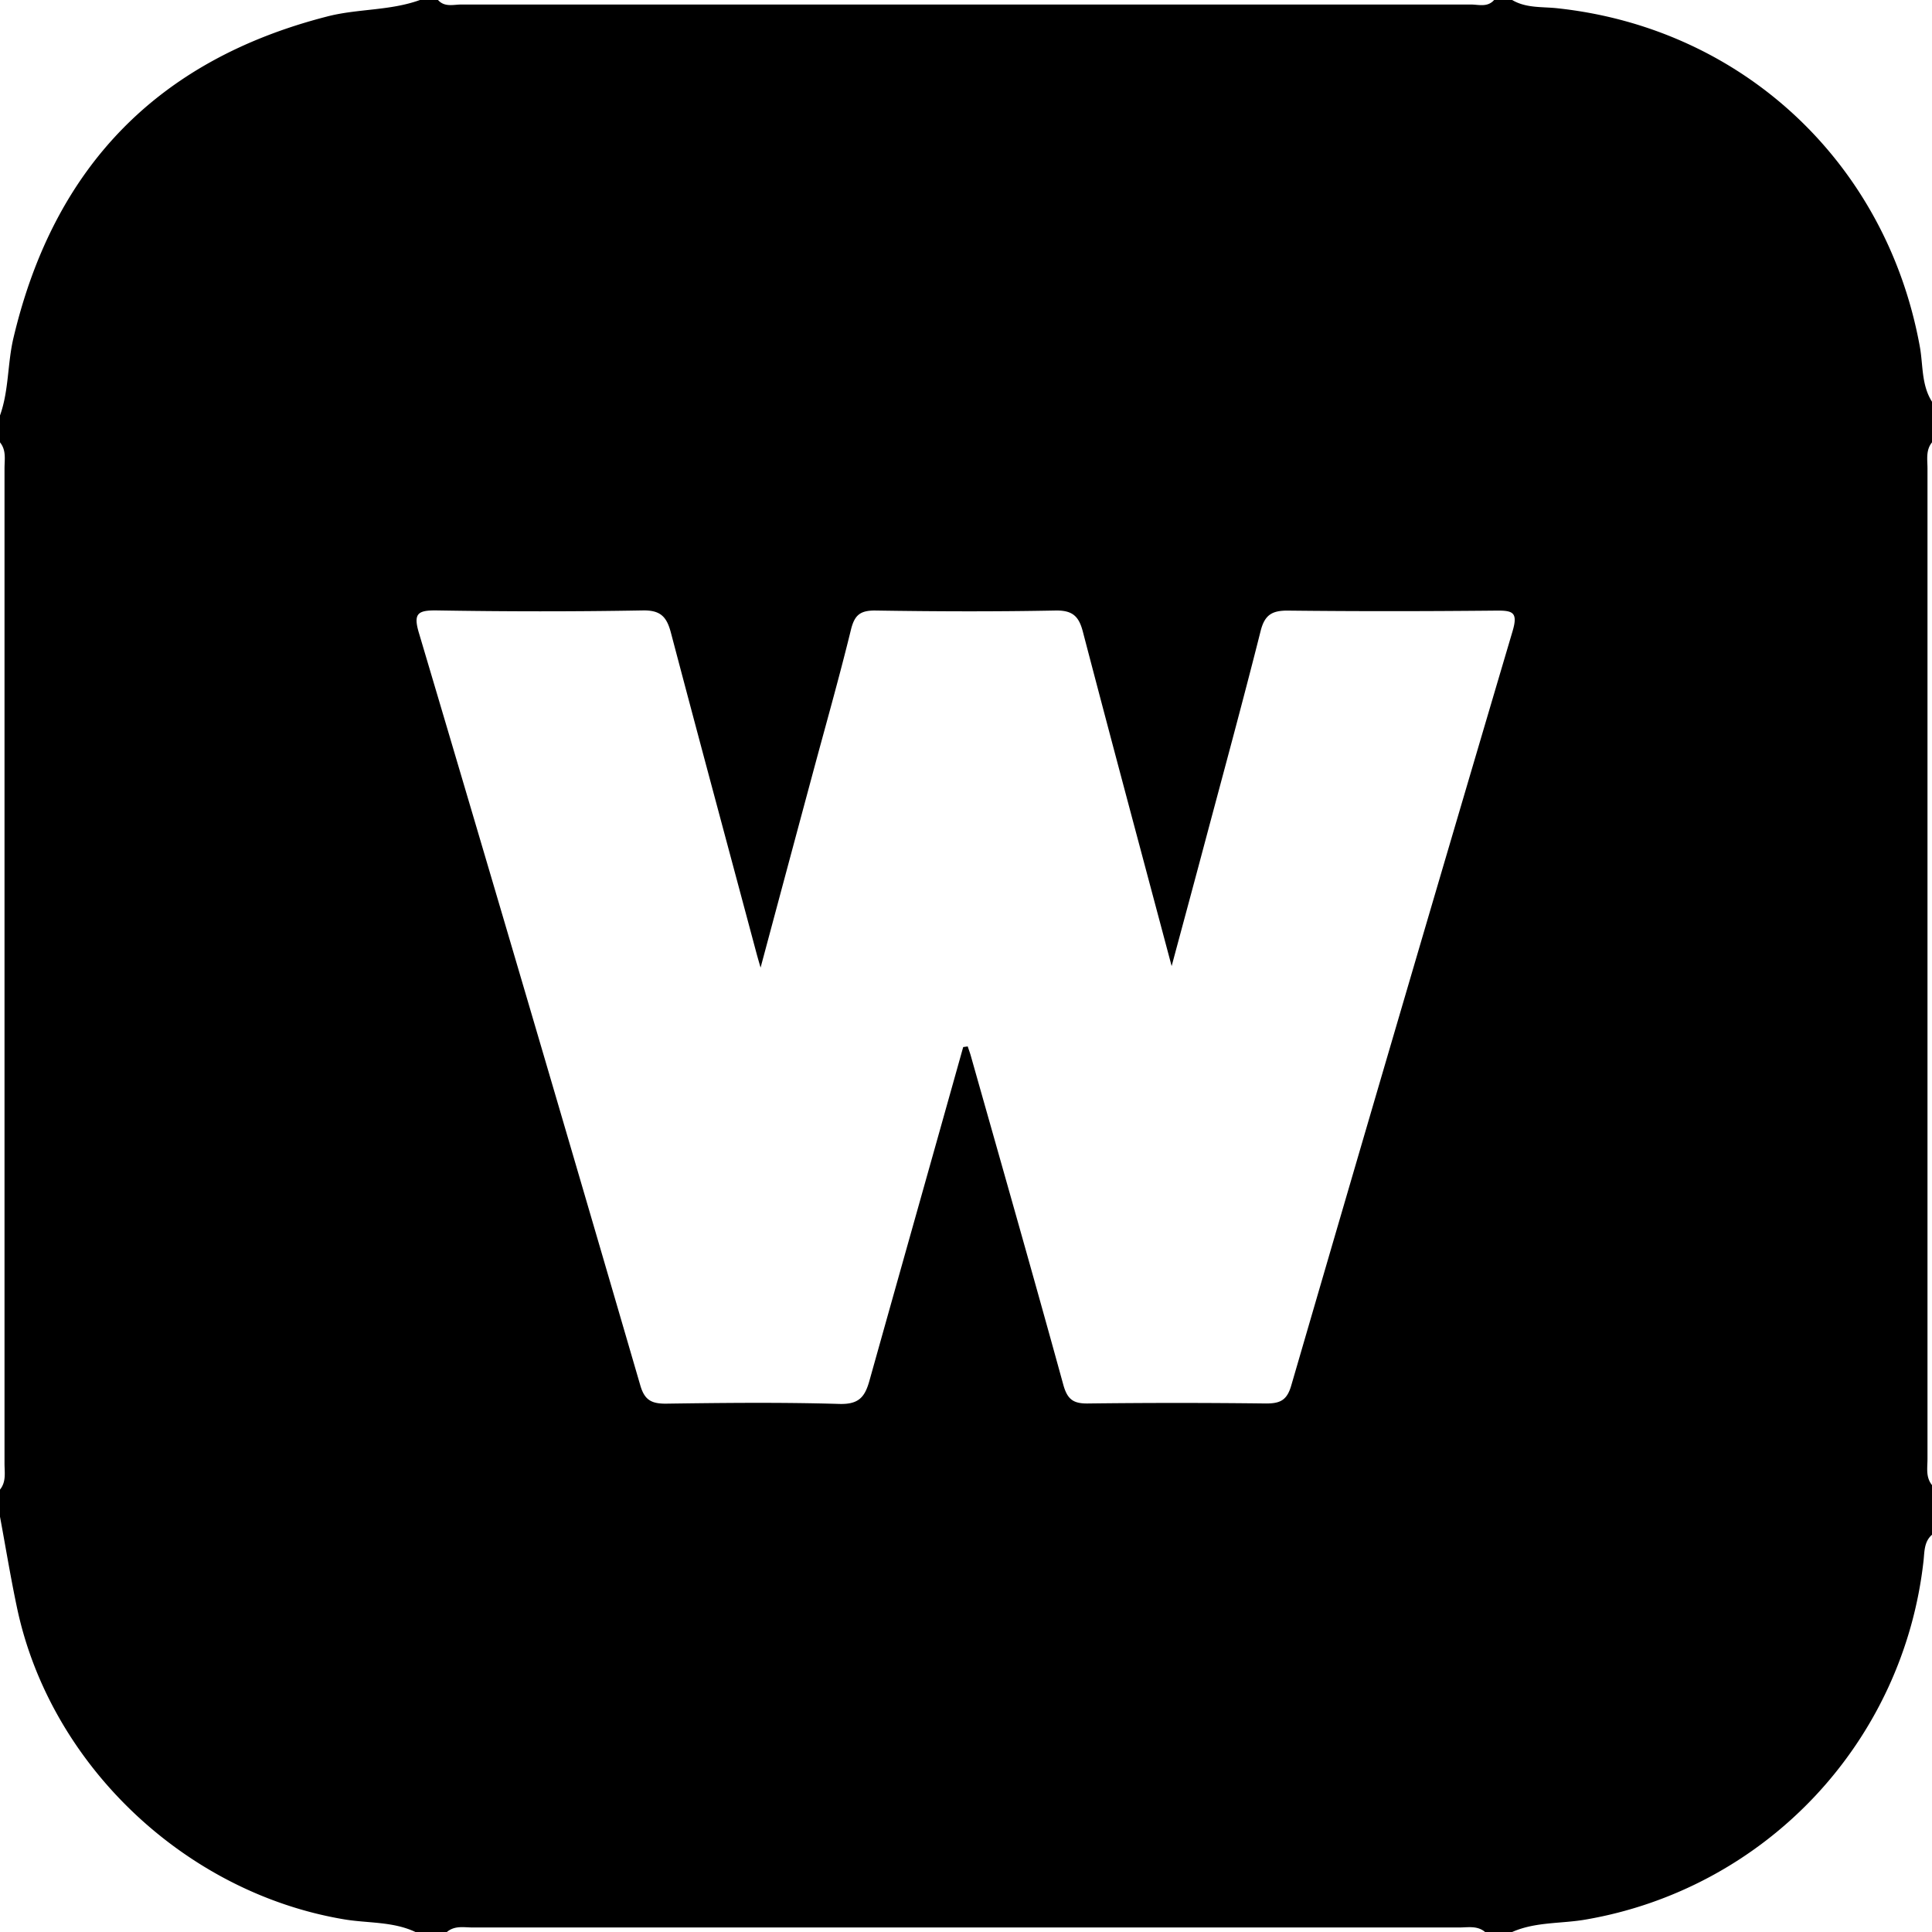 <svg xmlns="http://www.w3.org/2000/svg" viewBox="0 0 427.84 427.83"><g id="Layer_2" data-name="Layer 2"><g id="Layer_1-2" data-name="Layer 1"><path d="M0,335.87v-6c1.41-1.74,1-3.81,1-5.77Q1,213.91,1,103.73c0-2,.43-4-1-5.77V92c2-5.57,1.63-11.55,3-17.25,8.9-37.56,31.74-61.38,69.3-71.06C79.12,1.89,86.29,2.43,93,0h4c1.47,1.65,3.43,1,5.17,1Q213.93,1,325.7,1c1.75,0,3.7.68,5.17-1h4c3.08,1.83,6.61,1.47,9.92,1.82,41,4.37,72.93,34.15,80.35,74.91.75,4.09.32,8.49,2.7,12.23v9c-1.41,1.74-1,3.81-1,5.77q0,109.68,0,219.37c0,2-.42,4,1,5.77v11c-1.79,1.56-1.65,3.8-1.88,5.81a90.76,90.76,0,0,1-74.79,79.4c-5.43.95-11.11.47-16.3,2.76h-6c-1.72-1.46-3.8-1-5.75-1q-109.2,0-218.4,0c-2,0-4-.48-5.76,1H92c-5-2.36-10.52-1.92-15.78-2.8C41,419.14,11.08,390.78,3.76,356,2.35,349.34,1.25,342.59,0,335.87Zm213.3-104,1-.14c.23.71.5,1.41.7,2.13,6.86,24.25,13.79,48.49,20.47,72.8.89,3.21,2.19,4.18,5.42,4.14q19.74-.24,39.48,0c3.09,0,4.63-.68,5.58-4q24.33-83.58,49-167c1.26-4.23.05-4.62-3.63-4.58-15.33.15-30.66.17-46,0-3.58-.05-5.25.89-6.16,4.53-3.93,15.6-8.16,31.12-12.31,46.67-2.32,8.73-4.68,17.44-7.39,27.52-6.84-25.69-13.34-49.87-19.67-74.09-.9-3.46-2.36-4.72-6.08-4.65-13.32.26-26.65.21-40,0-3.34,0-4.5,1.12-5.28,4.29-2.64,10.79-5.69,21.49-8.57,32.22-3.73,13.85-7.45,27.72-11.43,42.57-.49-1.69-.67-2.32-.84-2.94-6.34-23.72-12.74-47.42-19-71.16-.93-3.58-2.29-5.09-6.3-5-15.16.27-30.32.25-45.48,0-4.28-.06-5.38.6-4,5.12q24.72,83.22,49,166.54c.93,3.18,2.44,4,5.59,4,12.83-.18,25.67-.32,38.48.06,4.31.12,5.66-1.52,6.68-5.23C199.47,281,206.41,256.46,213.3,231.87Z"></path></g></g></svg>